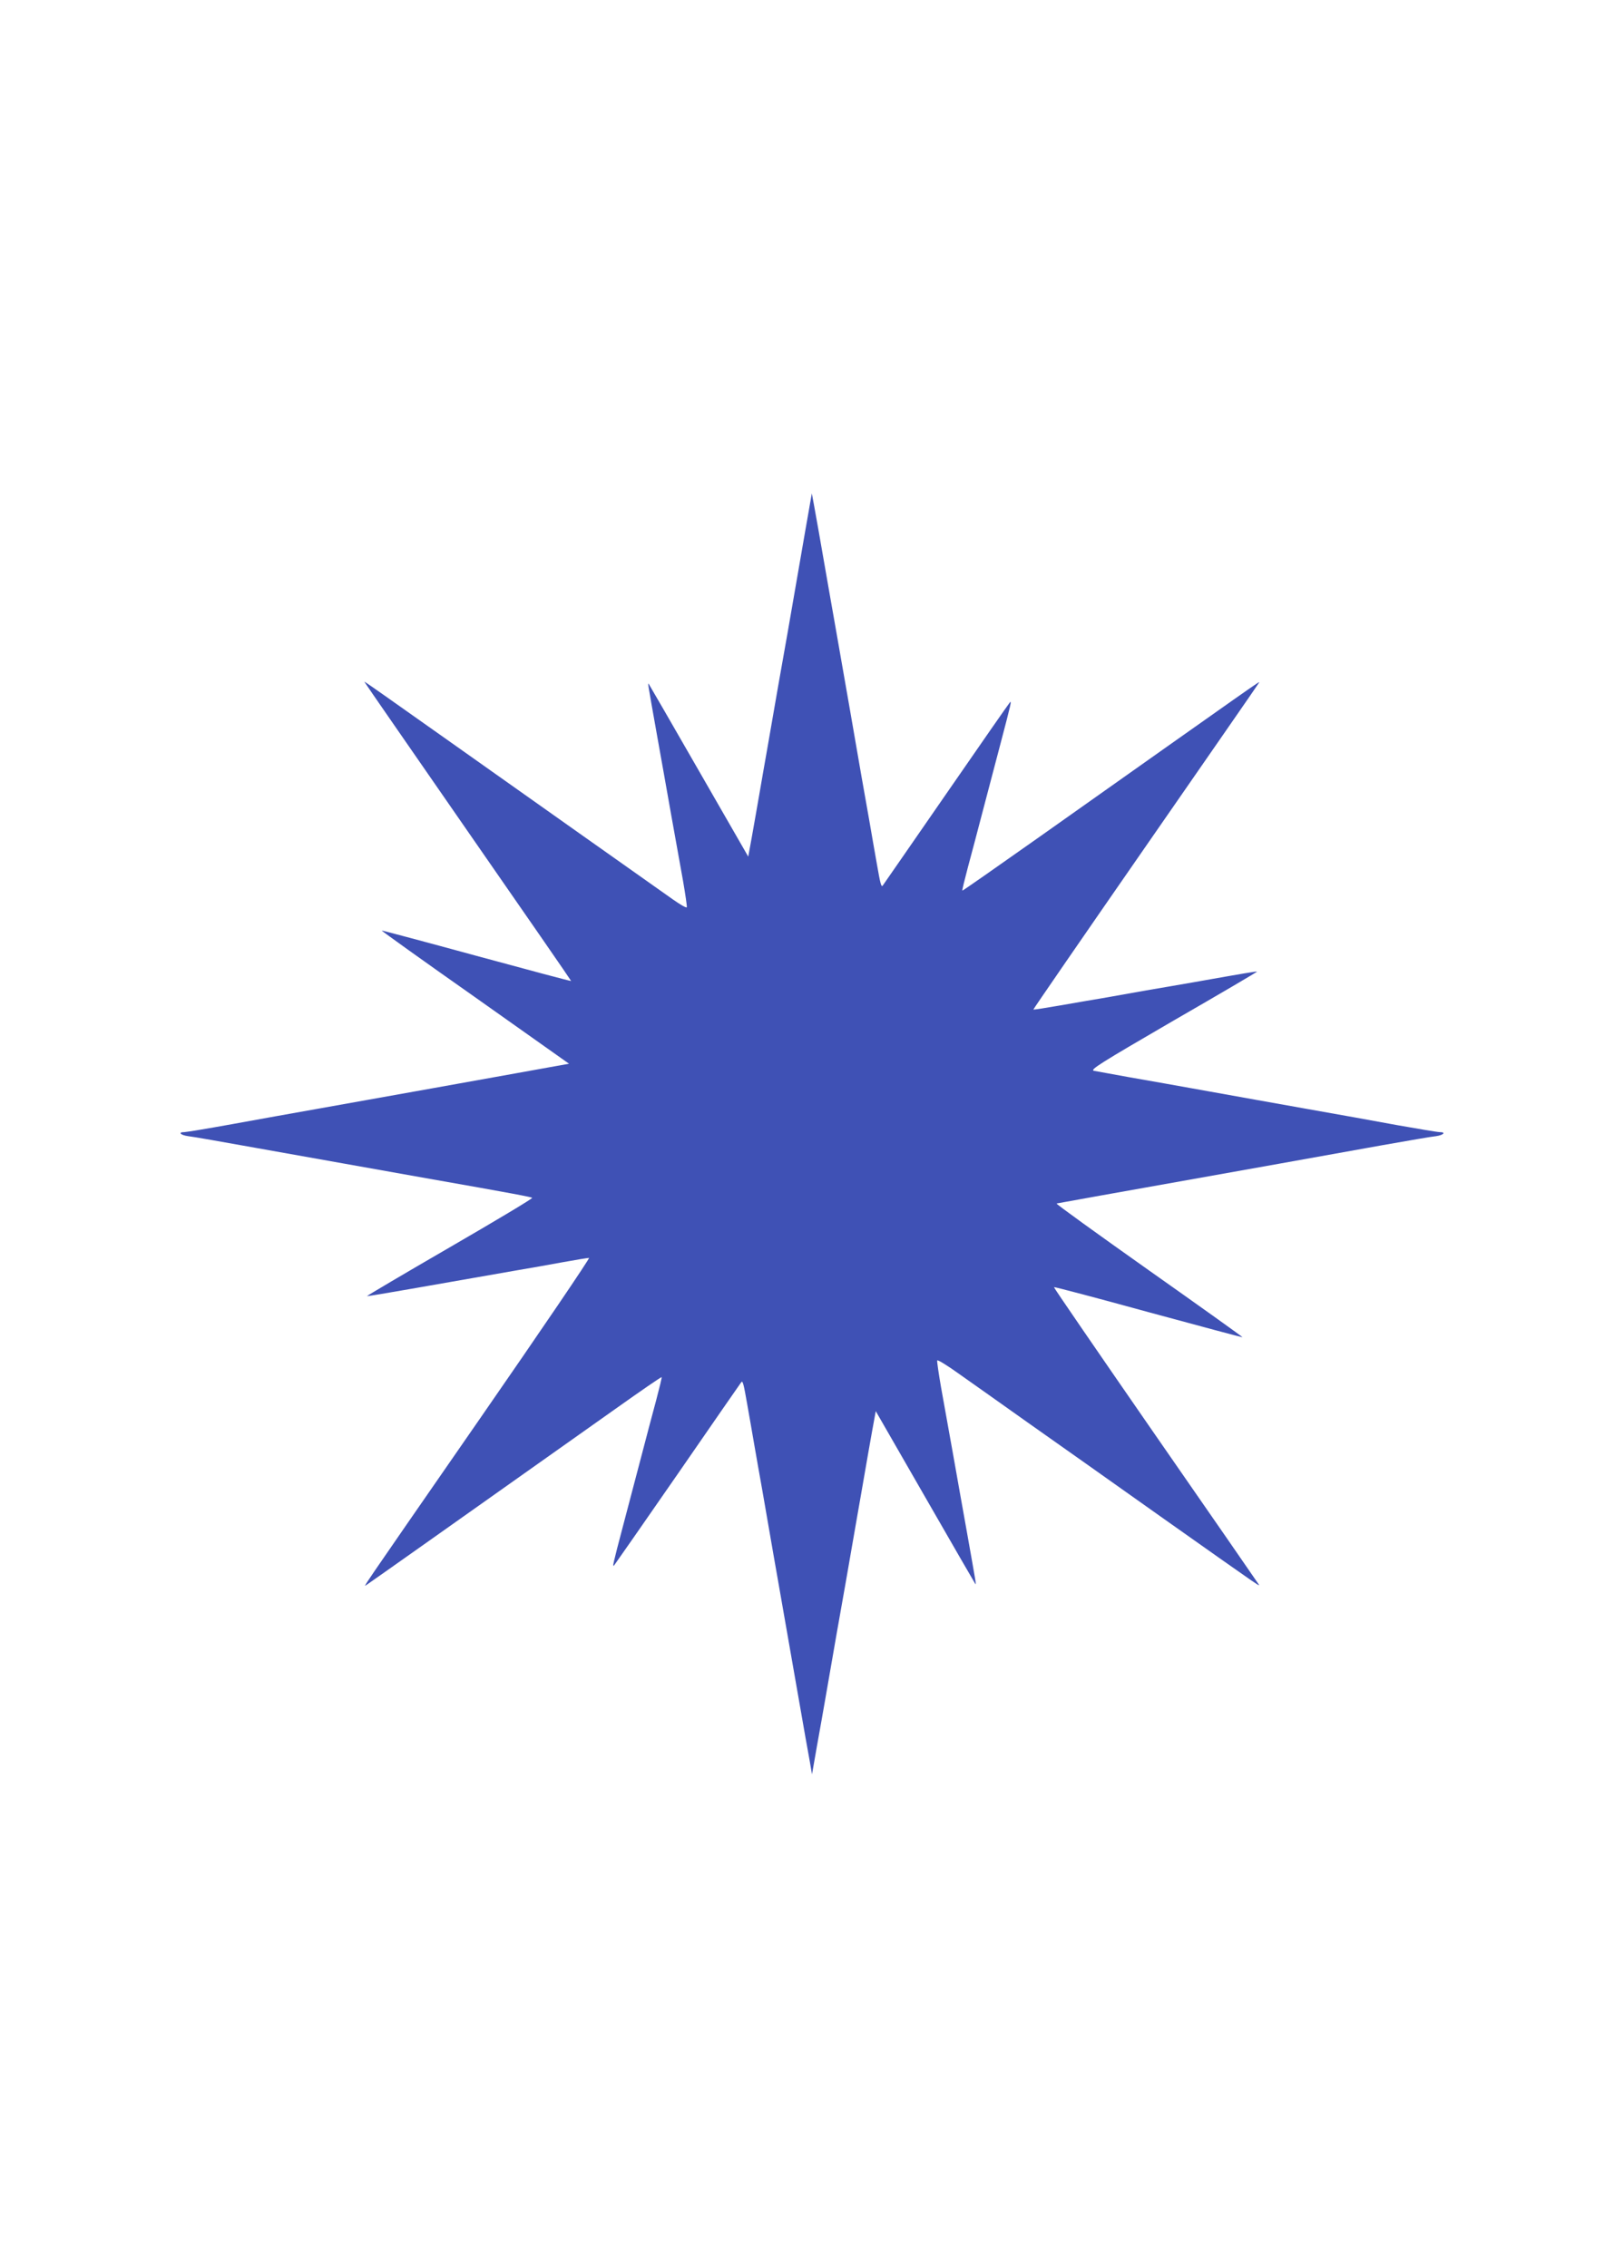 <?xml version="1.0" standalone="no"?>
<!DOCTYPE svg PUBLIC "-//W3C//DTD SVG 20010904//EN"
 "http://www.w3.org/TR/2001/REC-SVG-20010904/DTD/svg10.dtd">
<svg version="1.0" xmlns="http://www.w3.org/2000/svg"
 width="917pt" height="1280pt" viewBox="0 0 917 1280"
 preserveAspectRatio="xMidYMid meet">
<g transform="translate(0,1280) scale(0.1,-0.1)"
fill="#3f51b5" stroke="none">
<path d="M4576 9970 c-4 -25 -17 -97 -28 -160 -43 -246 -57 -329 -78 -450 -12
-69 -34 -197 -50 -285 -16 -88 -38 -216 -50 -285 -12 -69 -30 -172 -40 -230
-10 -58 -29 -163 -41 -235 -12 -71 -32 -182 -43 -245 l-21 -115 -279 485
c-153 267 -281 487 -283 490 -6 6 -5 2 46 -285 22 -121 58 -326 81 -455 23
-129 53 -297 67 -373 13 -76 23 -142 21 -148 -2 -5 -37 15 -78 44 -41 29 -282
199 -535 378 -1309 926 -1205 853 -1205 847 0 -2 263 -381 583 -843 321 -462
583 -841 582 -842 -1 -2 -241 62 -535 142 -293 80 -534 144 -535 143 -1 -2
236 -172 528 -377 l530 -375 -294 -53 c-284 -51 -595 -107 -1112 -199 -136
-24 -359 -64 -496 -89 -138 -25 -259 -45 -270 -45 -38 0 -22 -17 22 -23 23 -2
197 -33 387 -67 528 -94 769 -137 955 -170 489 -86 594 -106 600 -111 3 -4
-206 -129 -465 -279 -259 -150 -469 -274 -468 -276 2 -1 116 18 253 42 294 51
449 79 600 105 61 10 173 30 249 44 77 14 145 25 152 25 7 0 -272 -411 -620
-913 -712 -1028 -654 -942 -634 -931 13 8 556 392 1402 991 142 101 260 182
262 180 2 -1 -12 -59 -30 -127 -19 -69 -57 -215 -86 -325 -29 -110 -74 -281
-100 -380 -61 -231 -63 -242 -52 -230 5 6 168 240 362 520 194 281 354 512
356 514 8 9 13 -9 33 -124 12 -66 30 -172 41 -235 11 -63 31 -178 45 -255 65
-376 76 -438 94 -540 43 -247 73 -416 91 -520 56 -320 71 -406 83 -470 l12
-70 28 160 c16 88 37 207 47 265 10 58 28 161 40 230 12 69 34 197 50 285 16
88 38 216 50 285 12 69 30 172 40 230 10 58 29 164 41 235 12 72 32 182 43
245 l21 115 279 -485 c153 -267 281 -487 283 -490 6 -6 5 -2 -46 285 -22 121
-58 326 -81 455 -23 129 -53 297 -67 373 -13 76 -23 143 -21 148 2 6 60 -30
128 -79 69 -48 240 -170 380 -269 140 -99 488 -344 772 -546 585 -413 544
-385 532 -365 -5 8 -267 387 -583 842 -315 455 -572 829 -570 831 3 2 242 -61
533 -141 291 -79 530 -143 532 -142 1 2 -237 172 -529 378 -291 206 -526 375
-521 377 8 2 377 68 799 143 193 34 683 122 1040 186 143 25 279 49 303 51 43
6 59 23 21 23 -12 0 -119 18 -238 39 -119 22 -346 63 -506 91 -159 28 -414 74
-565 101 -151 27 -351 63 -445 79 -93 17 -183 33 -198 36 -25 5 34 42 447 282
262 151 475 276 474 278 -3 2 -64 -8 -363 -61 -82 -14 -201 -35 -262 -45 -62
-11 -164 -29 -225 -40 -62 -10 -180 -31 -262 -45 -81 -14 -149 -25 -151 -23
-1 2 285 417 636 923 351 506 639 921 639 923 0 6 30 27 -1254 -881 -231 -163
-421 -296 -422 -294 -2 2 12 59 30 127 19 69 57 215 86 325 29 110 74 281 100
380 61 232 63 242 52 230 -5 -5 -168 -239 -362 -520 -194 -280 -354 -512 -356
-514 -8 -9 -13 9 -33 124 -12 66 -30 172 -41 235 -11 63 -32 180 -46 260 -53
307 -71 410 -135 775 -11 61 -30 173 -44 250 -59 340 -76 434 -88 500 l-13 70
-8 -45z"/>
</g>
</svg>
